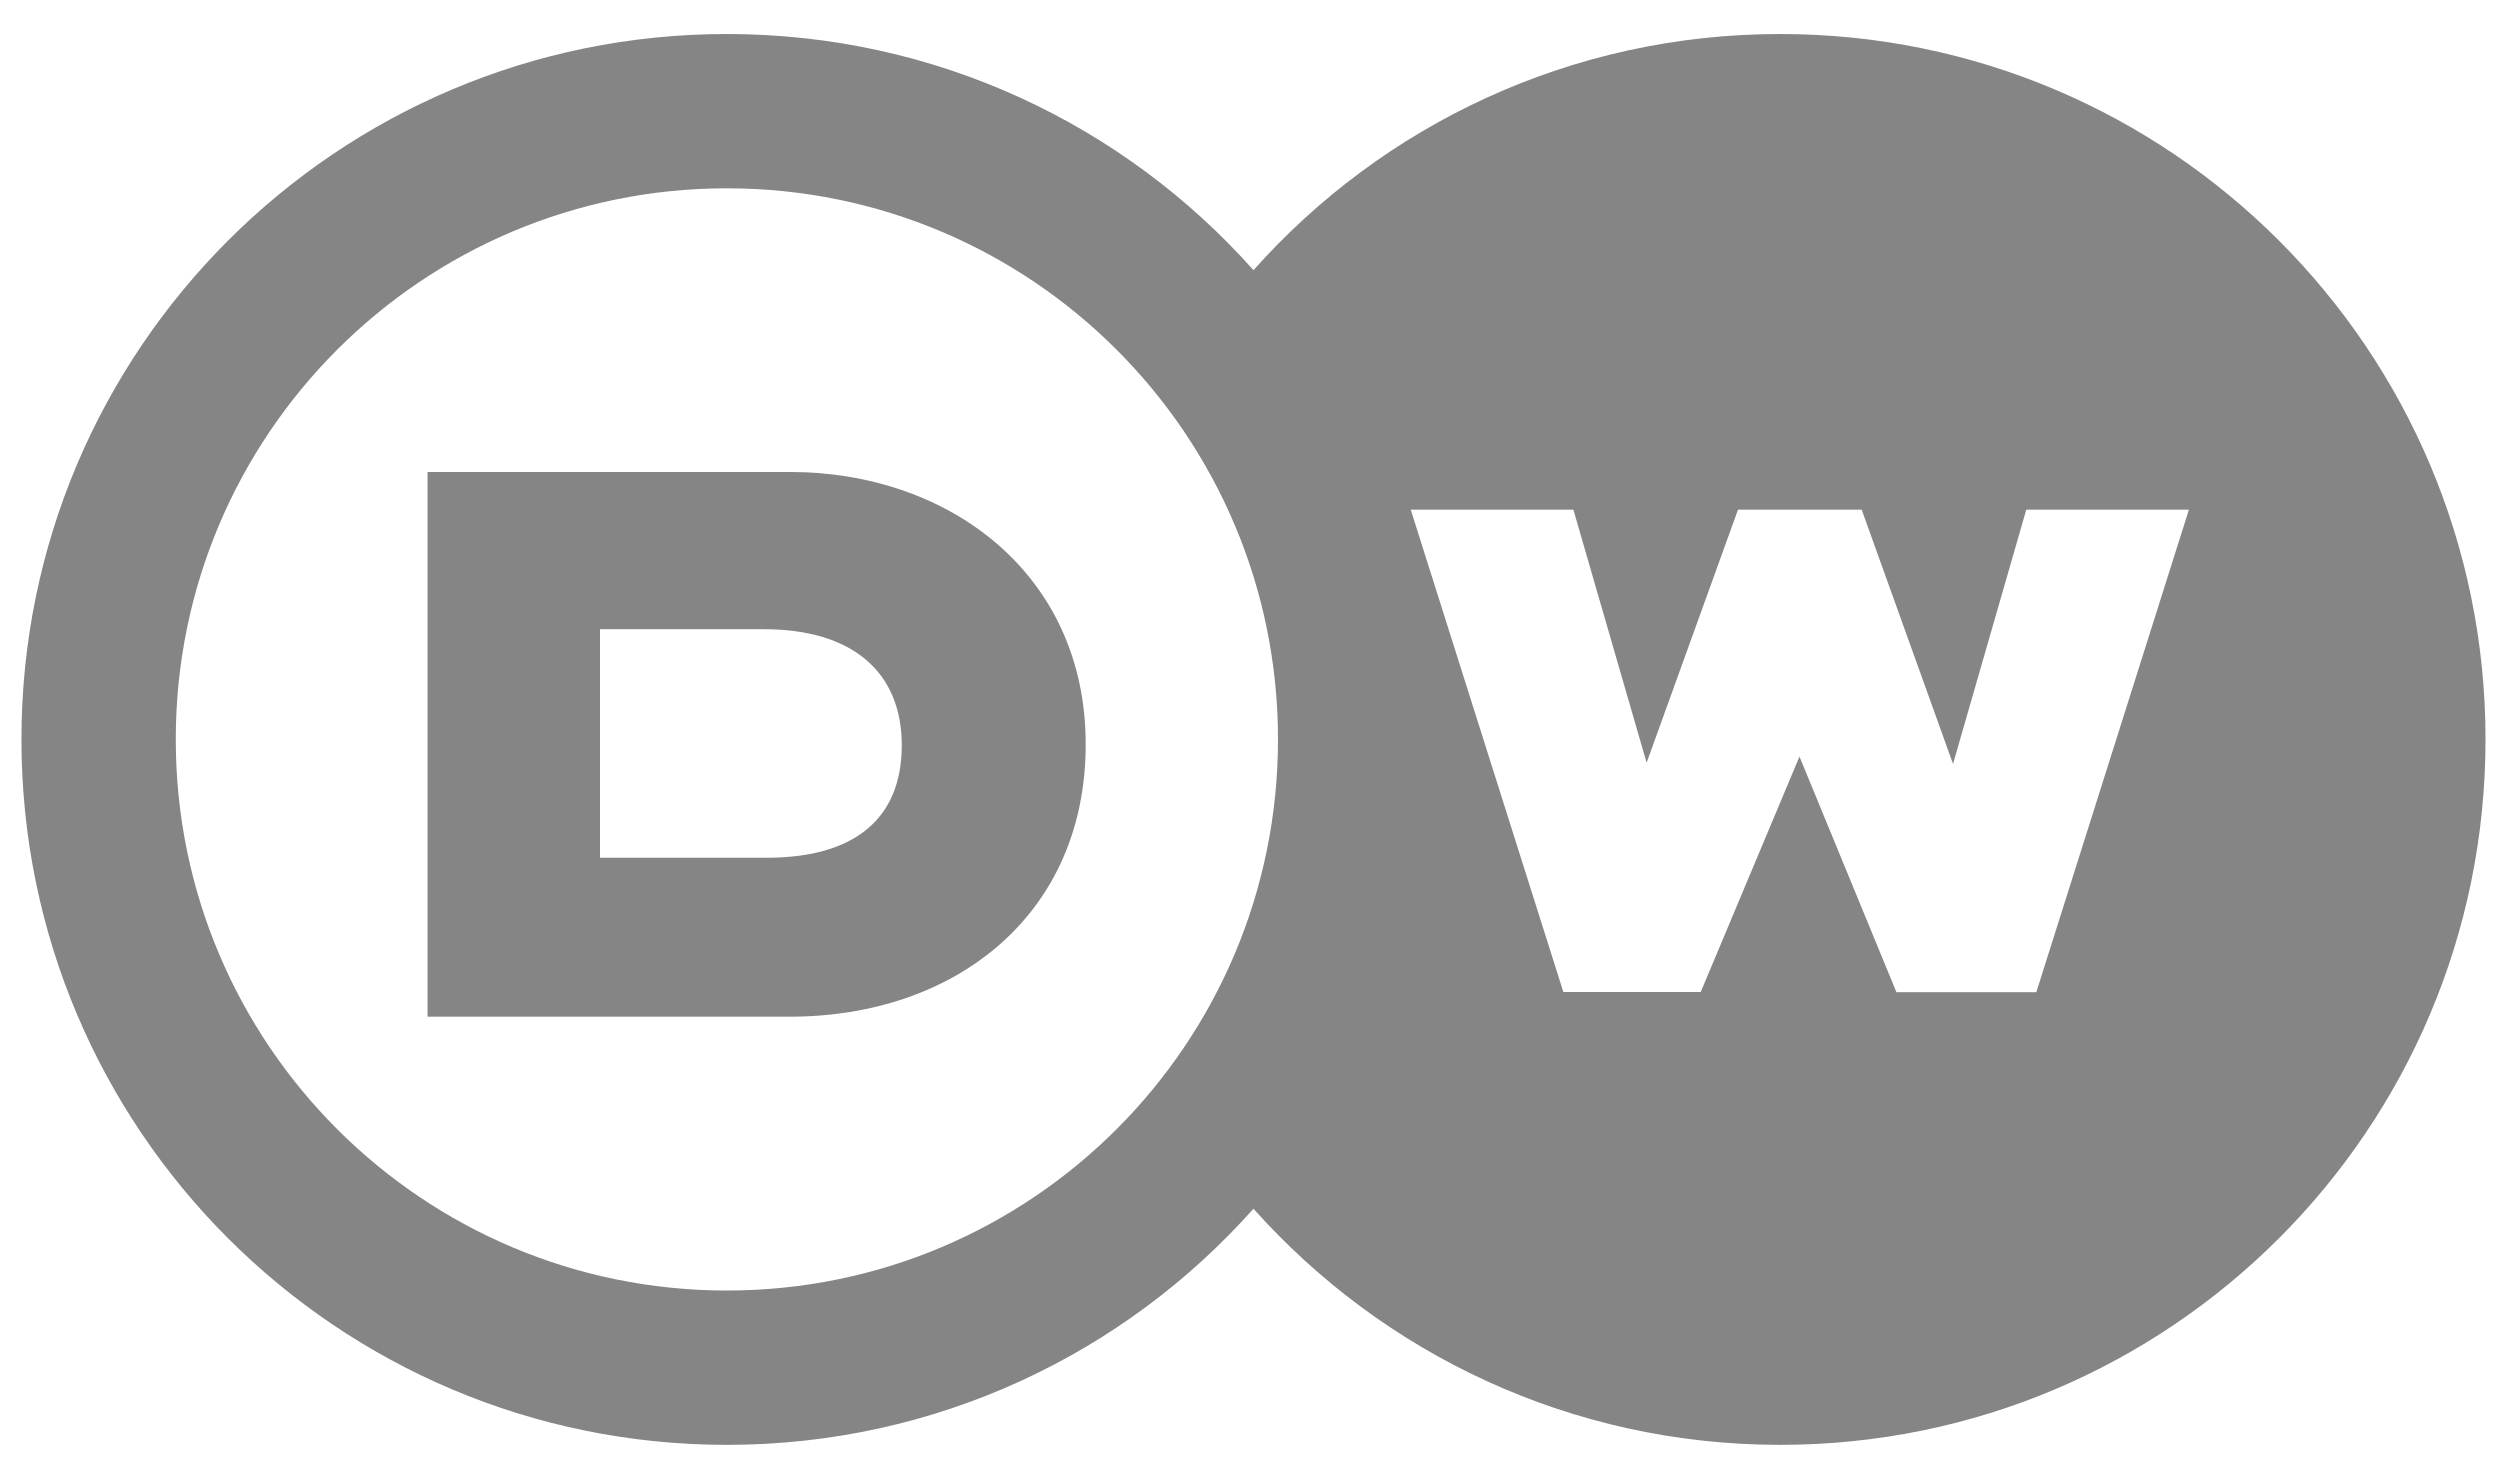<?xml version="1.0" encoding="UTF-8"?>
<svg xmlns="http://www.w3.org/2000/svg" width="71" height="42" viewBox="0 0 71 42" fill="none">
  <g clip-path="url(#clip0_78_2361)">
    <path d="M20.643 0.966C9.576 0.966 0.609 9.933 0.609 21C0.609 32.067 9.576 41.034 20.643 41.034C26.591 41.034 31.933 38.446 35.599 34.328C39.265 38.439 44.608 41.034 50.555 41.034C61.623 41.034 70.589 32.067 70.589 21C70.589 9.933 61.623 0.966 50.555 0.966C44.608 0.966 39.265 3.554 35.599 7.672C31.933 3.554 26.591 0.966 20.643 0.966ZM20.643 5.348C29.29 5.348 36.295 12.353 36.295 21C36.295 29.647 29.29 36.651 20.643 36.651C11.997 36.651 4.992 29.647 4.992 21C4.992 12.353 11.997 5.348 20.643 5.348ZM12.143 13.397V28.874H22.431C27.127 28.874 30.834 25.981 30.834 21.139C30.834 16.297 26.953 13.404 22.431 13.404H12.143V13.397ZM40.065 14.475H44.684L46.764 21.661L49.359 14.475H52.872L55.466 21.696L57.546 14.475H62.165L57.831 28.179H53.859L51.105 21.487L48.301 28.172H44.399L40.065 14.475ZM17.04 17.87H21.701C24.184 17.87 25.61 19.066 25.61 21.167C25.61 23.254 24.268 24.36 21.77 24.36H17.04V17.87Z" fill="#858585"/>
  </g>
  <defs>
    <clipPath id="clip0_78_2361">
      <rect width="70" height="40.068" fill="white" transform="translate(0.6 0.966)"/>
    </clipPath>
  </defs>
</svg>
